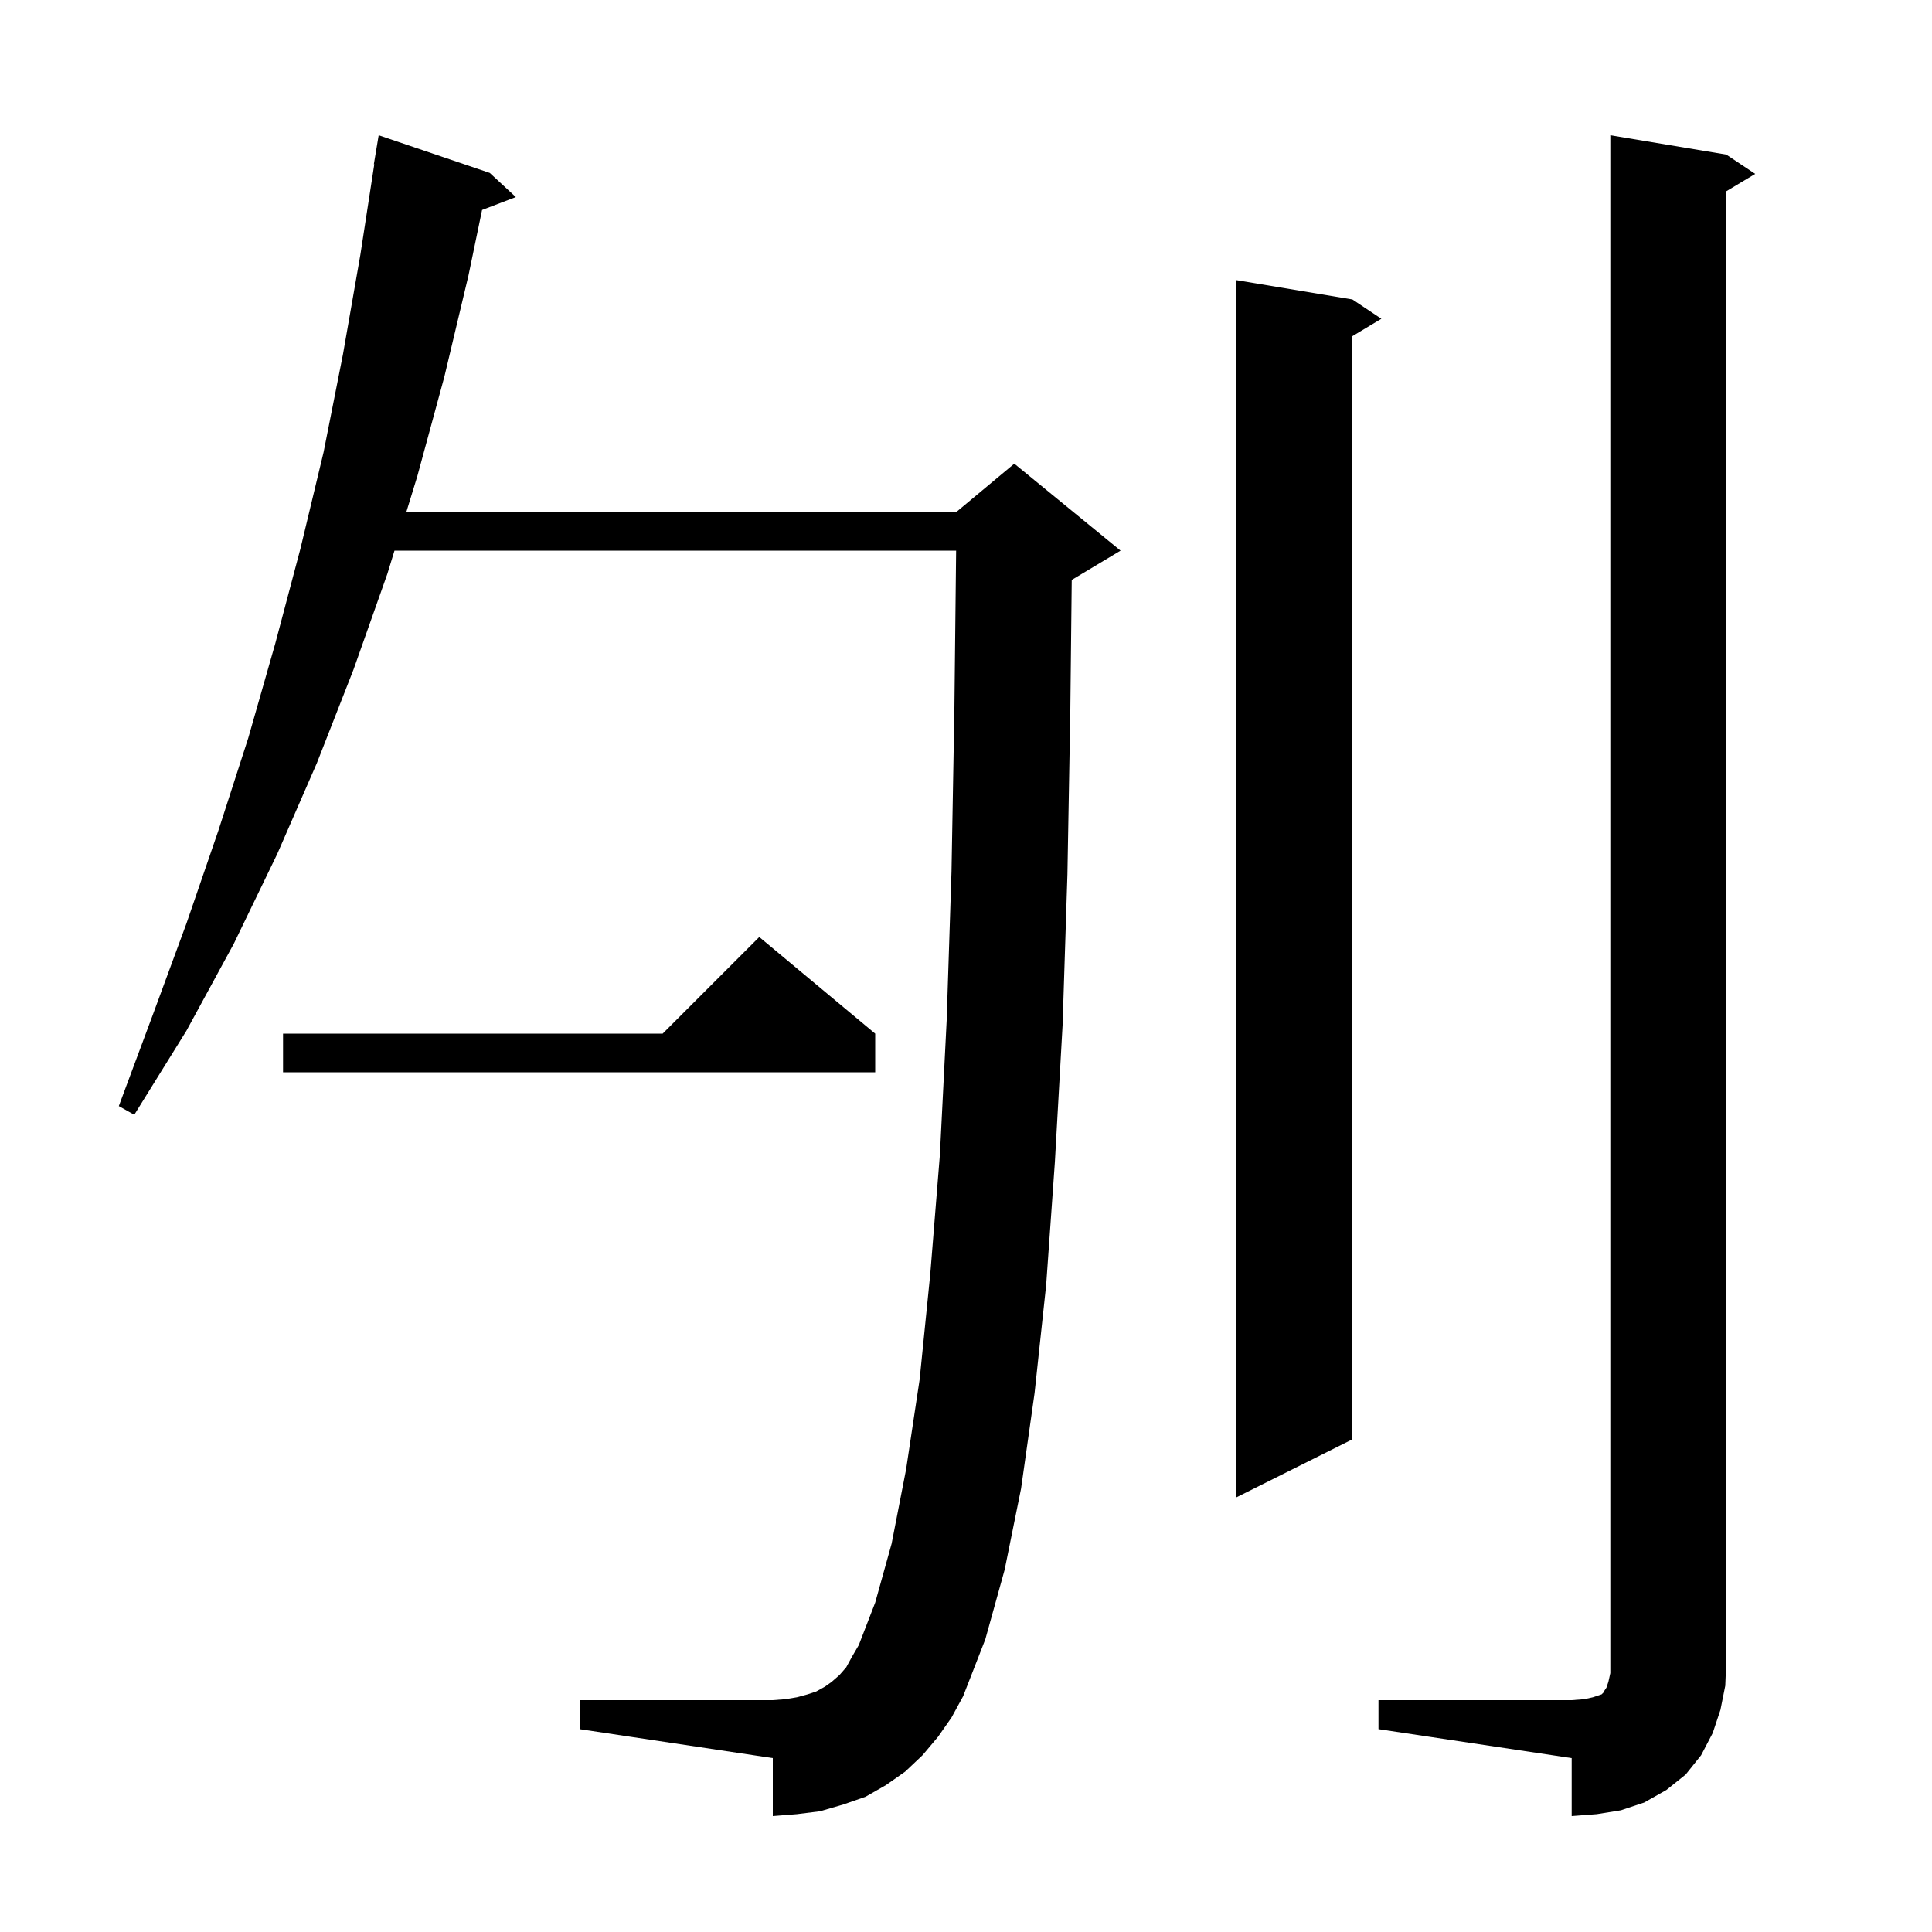 <svg xmlns="http://www.w3.org/2000/svg" xmlns:xlink="http://www.w3.org/1999/xlink" version="1.1" baseProfile="full" viewBox="0 0 200 200" width="200" height="200"><g fill="currentColor"><path d="M 142.7 176.0 L 162.7 176.0 L 164.0 175.9 L 164.9 175.7 L 165.8 175.4 L 166.0 175.2 L 166.1 175.0 L 166.3 174.7 L 166.5 174.1 L 166.7 173.2 L 166.7 14.0 L 178.7 16.0 L 181.7 18.0 L 178.7 19.8 L 178.7 172.0 L 178.6 174.5 L 178.1 177.0 L 177.3 179.4 L 176.1 181.7 L 174.5 183.7 L 172.5 185.3 L 170.2 186.6 L 167.8 187.4 L 165.3 187.8 L 162.7 188.0 L 162.7 182.0 L 142.7 179.0 Z M 97.1 179.8 L 95.5 181.7 L 93.7 183.4 L 91.7 184.8 L 89.6 186.0 L 87.3 186.8 L 84.9 187.5 L 82.5 187.8 L 80.0 188.0 L 80.0 182.0 L 60.0 179.0 L 60.0 176.0 L 80.0 176.0 L 81.3 175.9 L 82.5 175.7 L 83.6 175.4 L 84.5 175.1 L 85.4 174.6 L 86.1 174.1 L 86.9 173.4 L 87.6 172.6 L 88.2 171.5 L 88.9 170.3 L 90.6 165.9 L 92.3 159.8 L 93.8 152.1 L 95.2 142.8 L 96.3 131.9 L 97.3 119.5 L 98.0 105.6 L 98.5 90.2 L 98.8 73.3 L 98.978 57.0 L 40.837 57.0 L 40.1 59.4 L 36.6 69.3 L 32.8 79.0 L 28.7 88.4 L 24.2 97.7 L 19.3 106.7 L 13.9 115.4 L 12.3 114.5 L 15.8 105.1 L 19.3 95.6 L 22.6 86.0 L 25.7 76.4 L 28.5 66.6 L 31.1 56.8 L 33.5 46.8 L 35.5 36.7 L 37.3 26.4 L 38.746 17.003 L 38.7 17.0 L 39.2 14.0 L 50.7 17.9 L 53.4 20.4 L 49.904 21.735 L 48.5 28.5 L 46.0 39.0 L 43.2 49.3 L 42.064 53.0 L 99.0 53.0 L 105.0 48.0 L 116.0 57.0 L 111.0 60.0 L 110.946 60.023 L 110.8 73.5 L 110.5 90.5 L 110.0 106.1 L 109.2 120.3 L 108.3 133.0 L 107.1 144.2 L 105.7 154.1 L 104.0 162.5 L 102.0 169.7 L 99.7 175.6 L 98.5 177.8 Z M 140.0 31.0 L 143.0 33.0 L 140.0 34.8 L 140.0 149.0 L 128.0 155.0 L 128.0 29.0 Z M 90.6 107.0 L 90.6 111.0 L 29.3 111.0 L 29.3 107.0 L 68.6 107.0 L 78.6 97.0 Z "/></g></svg>